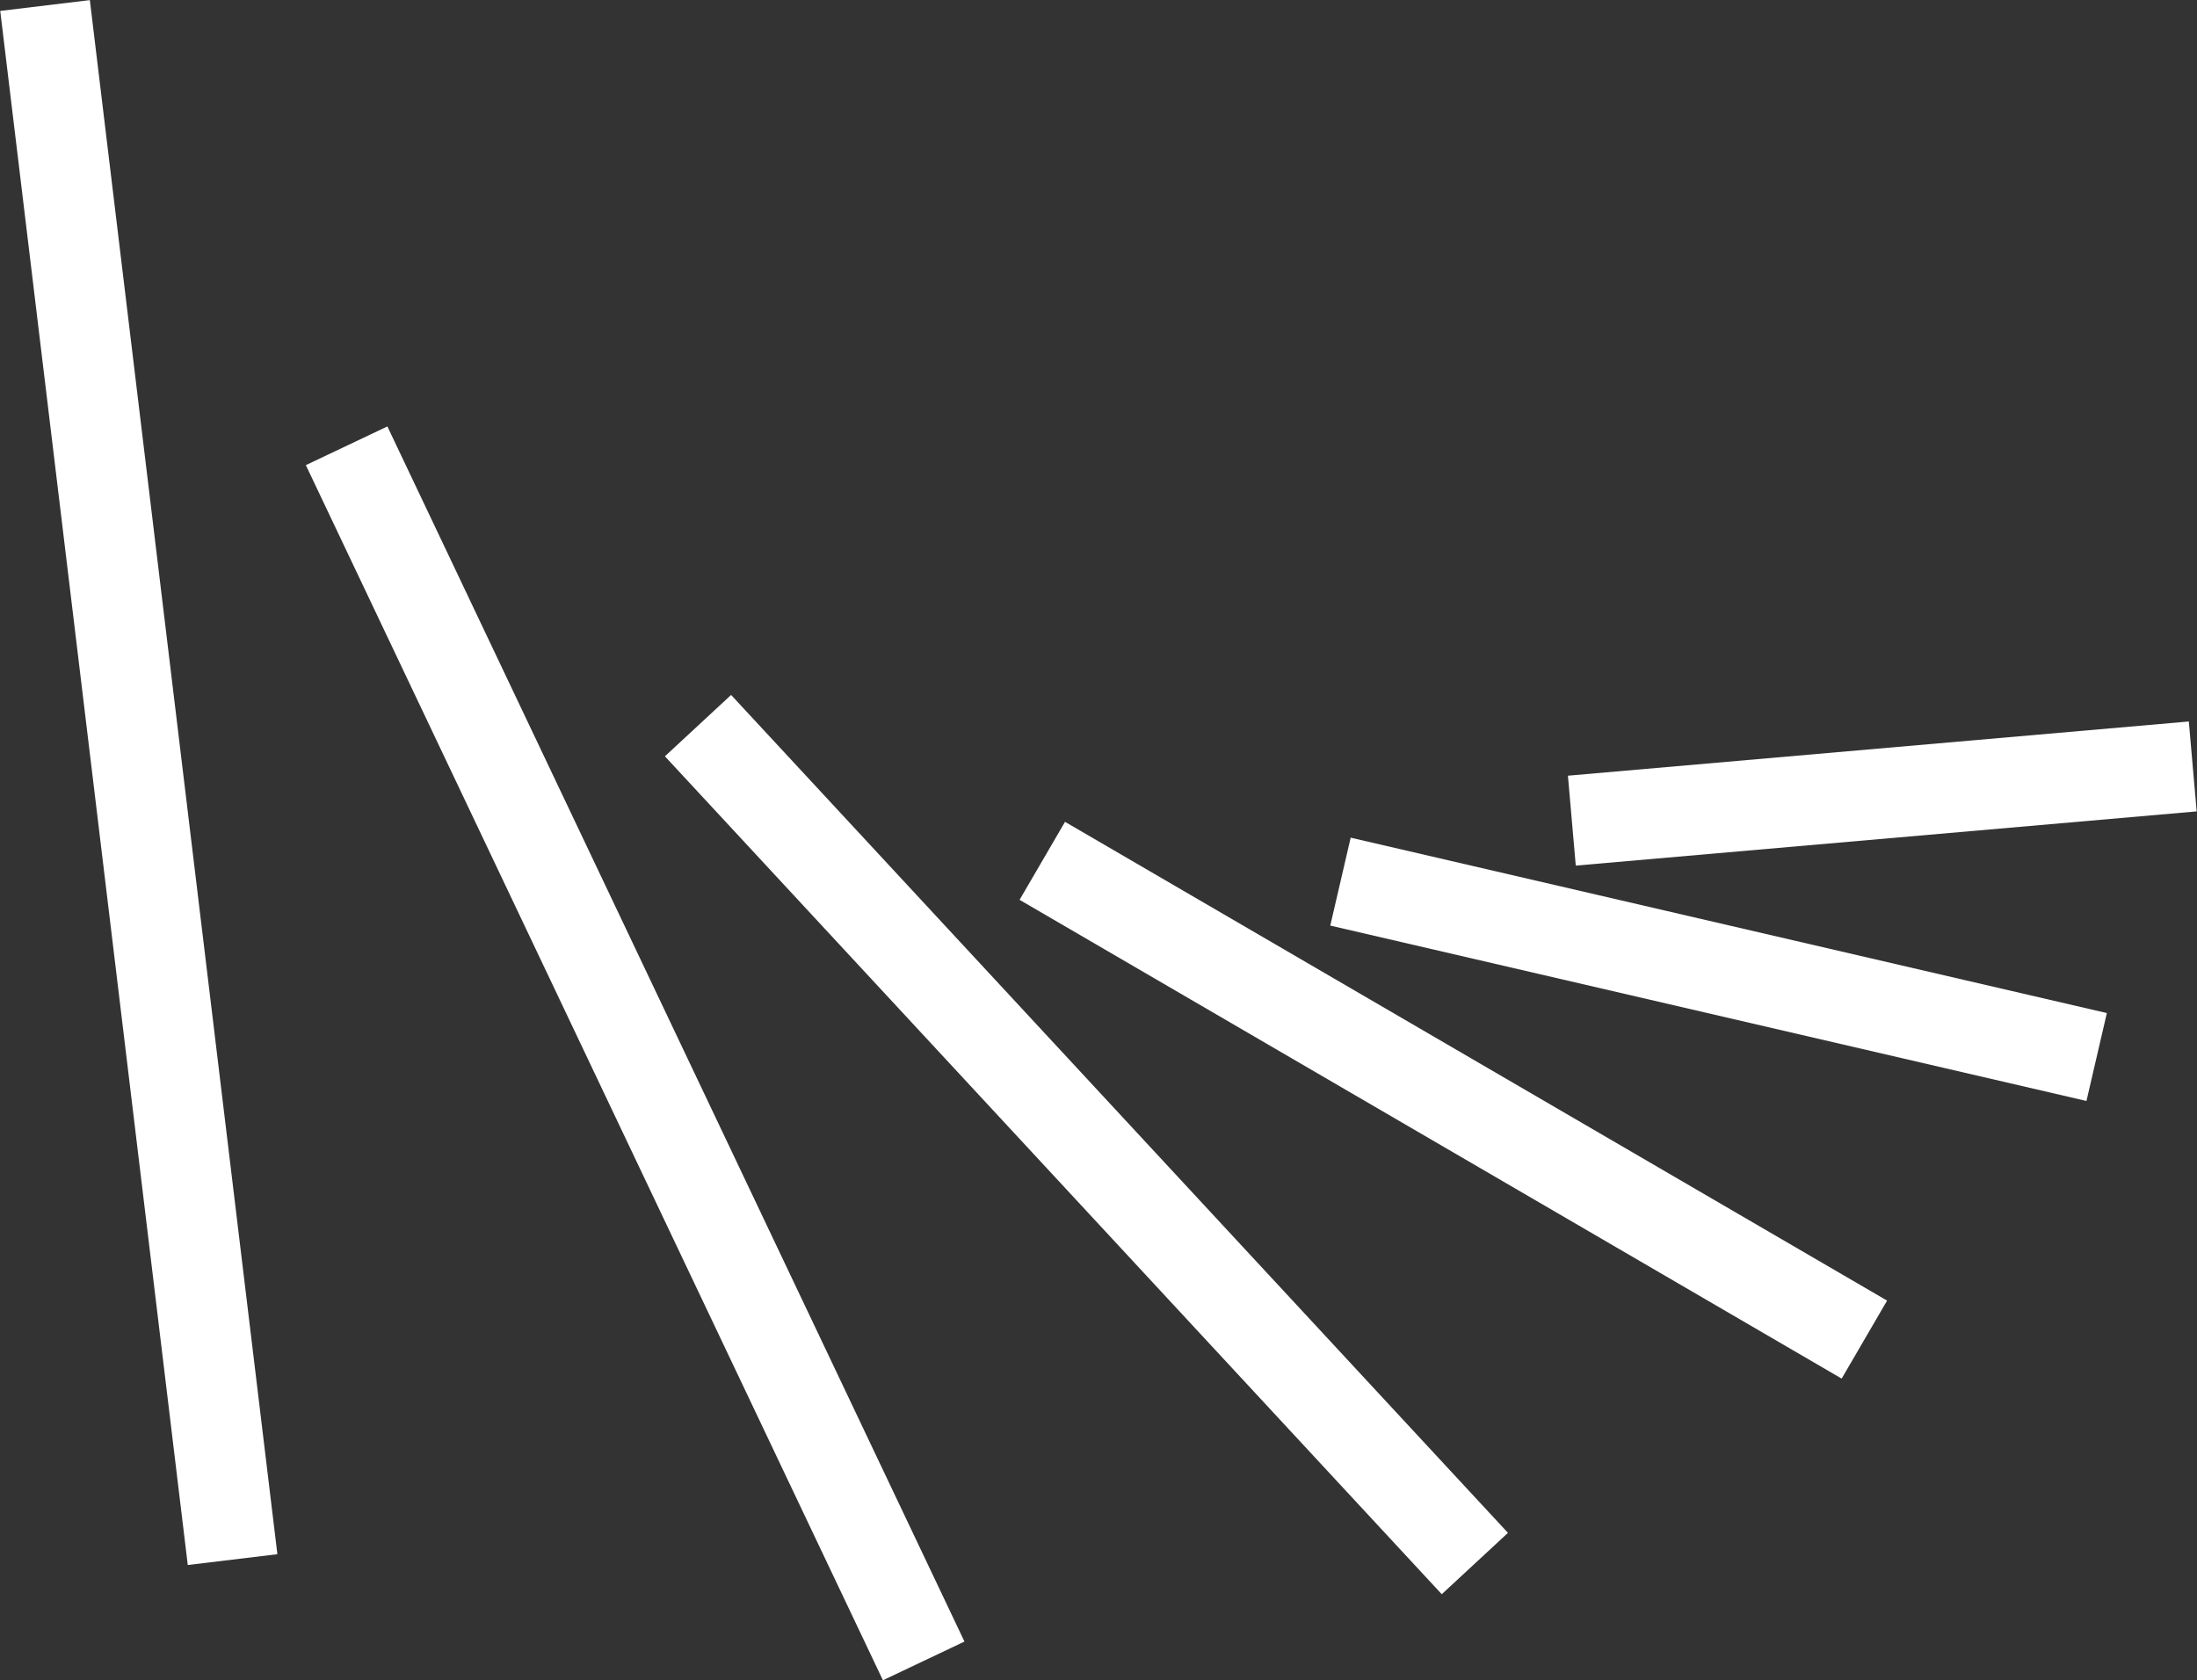 <?xml version="1.0" encoding="UTF-8"?><svg id="Calque_1" xmlns="http://www.w3.org/2000/svg" viewBox="0 0 48.68 37.23"><rect x="0" y="0" width="48.68" height="37.23" fill="#333333" stroke="none"/><defs><style>.cls-1{fill:#fff;}</style></defs><rect class="cls-1" x="34.8" y="16.59" width="13.81" height="2" transform="translate(-1.37 3.69) rotate(-4.99)"/><rect class="cls-1" x="37.08" y="12.89" width="2" height="17.2" transform="translate(8.54 53.72) rotate(-76.94)"/><rect class="cls-1" x="31.2" y="13.85" width="2" height="21.08" transform="translate(-5.08 39.93) rotate(-59.78)"/><rect class="cls-1" x="23.07" y="12.7" width="2" height="25.32" transform="translate(-10.82 23.13) rotate(-42.83)"/><rect class="cls-1" x="13.07" y="8.44" width="2" height="29.81" transform="translate(-8.65 8.29) rotate(-25.4)"/><rect class="cls-1" x="2.07" y="0" width="2" height="34.69" transform="translate(-2.05 .49) rotate(-6.88)"/></svg>